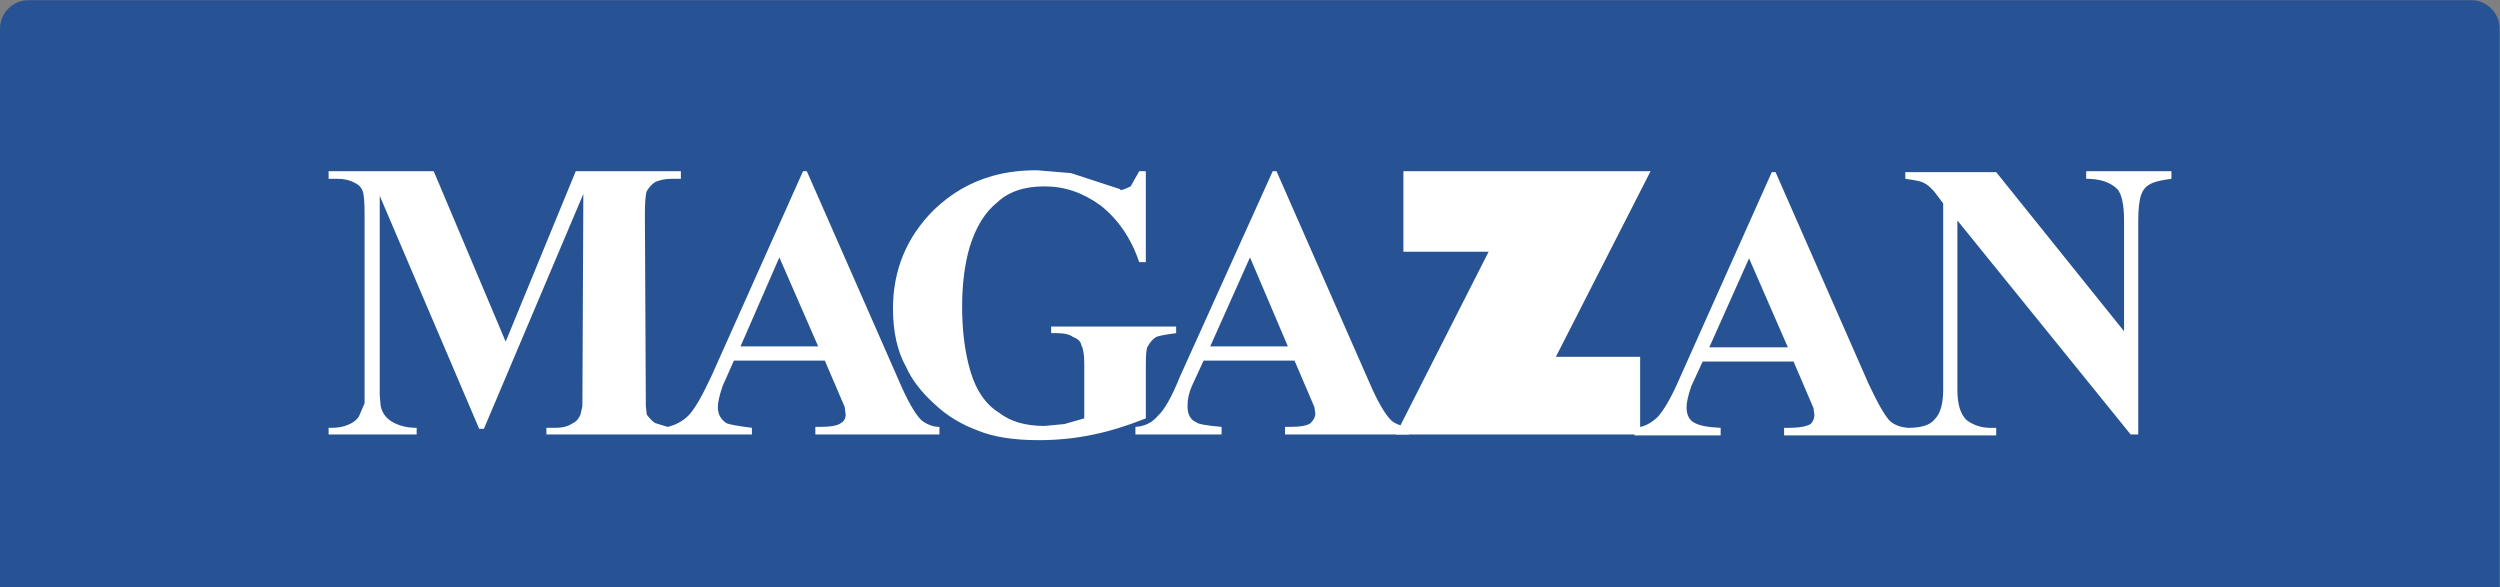<?xml version="1.0" encoding="UTF-8"?>
<svg id="magazan_azul" data-name="magazan azul" xmlns="http://www.w3.org/2000/svg" viewBox="0 0 132 31">
  <rect x="0" y="0" width="132" height="31" fill="#808080" stroke="none"/>
  <g id="azul">
    <g id="Camada_2_cópia_2_cópia" data-name="Camada 2 cópia 2 cópia">
      <path d="M1.5.51h128.98c.55,0,1,.45,1,1v28.99H.5V1.51C.5.96.95.51,1.5.51Z" style="fill: #275394; stroke: #275394; stroke-miterlimit: 10; stroke-width: 1px;"/>
    </g>
  </g>
  <path d="M42.6,9.04h-.2l-4.85,10.85c-.5,1.07-.9,1.75-1.2,2.05s-.67.5-1.1.6l-.65-.2c-.13-.07-.28-.22-.45-.45l-.05-.45-.05-10.1c0-.63.03-1.05.1-1.25.1-.17.23-.32.4-.45.23-.13.55-.2.95-.2h.45v-.4h-5.55l-3.7,9-3.8-9h-5.55v.4h.45c.37,0,.67.07.9.2.23.1.38.25.45.45.07.2.1.62.1,1.25v9.95l-.3.7c-.13.2-.33.35-.6.45-.23.1-.52.15-.85.15h-.15v.35h4.65v-.35c-.53,0-.98-.12-1.35-.35-.3-.2-.48-.47-.55-.8l-.05-.55v-10.55l5.25,12.3h.25l5.25-12.4-.05,11.2-.1.45c-.1.23-.23.38-.4.45-.23.17-.55.25-.95.25h-.45v.35h10.85v-.35c-.77-.1-1.22-.18-1.35-.25-.3-.2-.45-.48-.45-.85,0-.23.08-.6.25-1.1l.6-1.35h4.8l1.05,2.45.05.4c0,.2-.08.35-.25.45-.17.13-.53.2-1.1.2h-.25v.4h6.55v-.4c-.33,0-.65-.12-.95-.35-.33-.33-.72-1-1.15-2l-4.9-11.15M41.15,13.59l2.05,4.7h-4.1l2.05-4.7M62.1,17.59v-.35h-6.6v.35h.3c.4,0,.68.07.85.2.27.1.42.25.45.45.1.17.15.5.15,1v2.85l-1.05.3-1.05.1c-1,0-1.8-.23-2.4-.7-.7-.43-1.2-1.15-1.5-2.15s-.45-2.15-.45-3.45c0-1.17.13-2.22.4-3.15.33-1.07.82-1.85,1.45-2.35.6-.57,1.43-.85,2.5-.85s2.02.33,2.95,1c.93.73,1.62,1.73,2.05,3h.35v-4.8h-.35l-.45.8c-.27.13-.45.2-.55.2v-.05l-2.6-.85-1.8-.15c-.87,0-1.65.1-2.35.3-1.17.33-2.2.93-3.1,1.8-1.43,1.43-2.15,3.17-2.15,5.2,0,1.23.23,2.27.7,3.1.3.67.8,1.32,1.5,1.95.63.6,1.4,1.07,2.3,1.4.8.33,1.87.5,3.2.5,1,0,1.97-.1,2.9-.3.83-.17,1.75-.45,2.75-.85v-2.85c0-.53.03-.85.1-.95.13-.23.28-.4.45-.5.17-.07.52-.13,1.05-.2M67.4,9.04h-.2l-4.9,10.85c-.43,1.07-.82,1.75-1.15,2.05-.3.37-.7.57-1.2.6v.4h4.55v-.4c-.8-.07-1.25-.15-1.35-.25-.3-.13-.45-.42-.45-.85,0-.37.08-.73.25-1.1l.6-1.3h4.8l1.05,2.45.05.35c0,.17-.08.33-.25.5-.17.13-.53.2-1.1.2h-.25v.4h6.55v-.4c-.4-.03-.72-.15-.95-.35-.33-.33-.72-1-1.15-2l-4.9-11.15M66,13.59l2,4.7h-4.1l2.1-4.7M114.65,9.44v-.4h-4.5v.4c.73,0,1.28.18,1.65.55.23.27.35.82.35,1.65v5.85l-6.75-8.4h-4.8v.35c.5.07.82.13.95.2.27.13.52.37.75.7l.3.4v9.85c0,.73-.15,1.25-.45,1.55-.23.3-.7.45-1.4.45-.4-.03-.72-.15-.95-.35-.27-.27-.65-.93-1.15-2l-4.9-11.15h-.2l-4.85,10.85c-.4.93-.78,1.62-1.15,2.05-.37.37-.78.57-1.25.6v.4h4.55v-.4c-.67-.03-1.12-.12-1.35-.25-.3-.13-.45-.42-.45-.85,0-.23.08-.6.25-1.1l.6-1.3h4.8l1.05,2.45.05.35c0,.2-.07.37-.2.5-.23.13-.62.2-1.15.2h-.25v.4h11.2v-.4h-.3c-.47,0-.88-.13-1.25-.4-.33-.3-.5-.83-.5-1.6v-8.95l9.15,11.3h.4v-11.3c0-.6.05-1.05.15-1.35.1-.27.25-.45.45-.55.2-.13.58-.23,1.15-.3M92.35,13.64l2.05,4.7h-4.15l2.1-4.7Z" style="fill: #fff; stroke-width: 0px;"/>
  <path d="M86.6,22.94v-4.1h-4.45l5-9.8h-13.05v4.25h4.5l-4.9,9.65h12.9Z" style="fill: #fff; stroke-width: 0px;"/>
</svg>